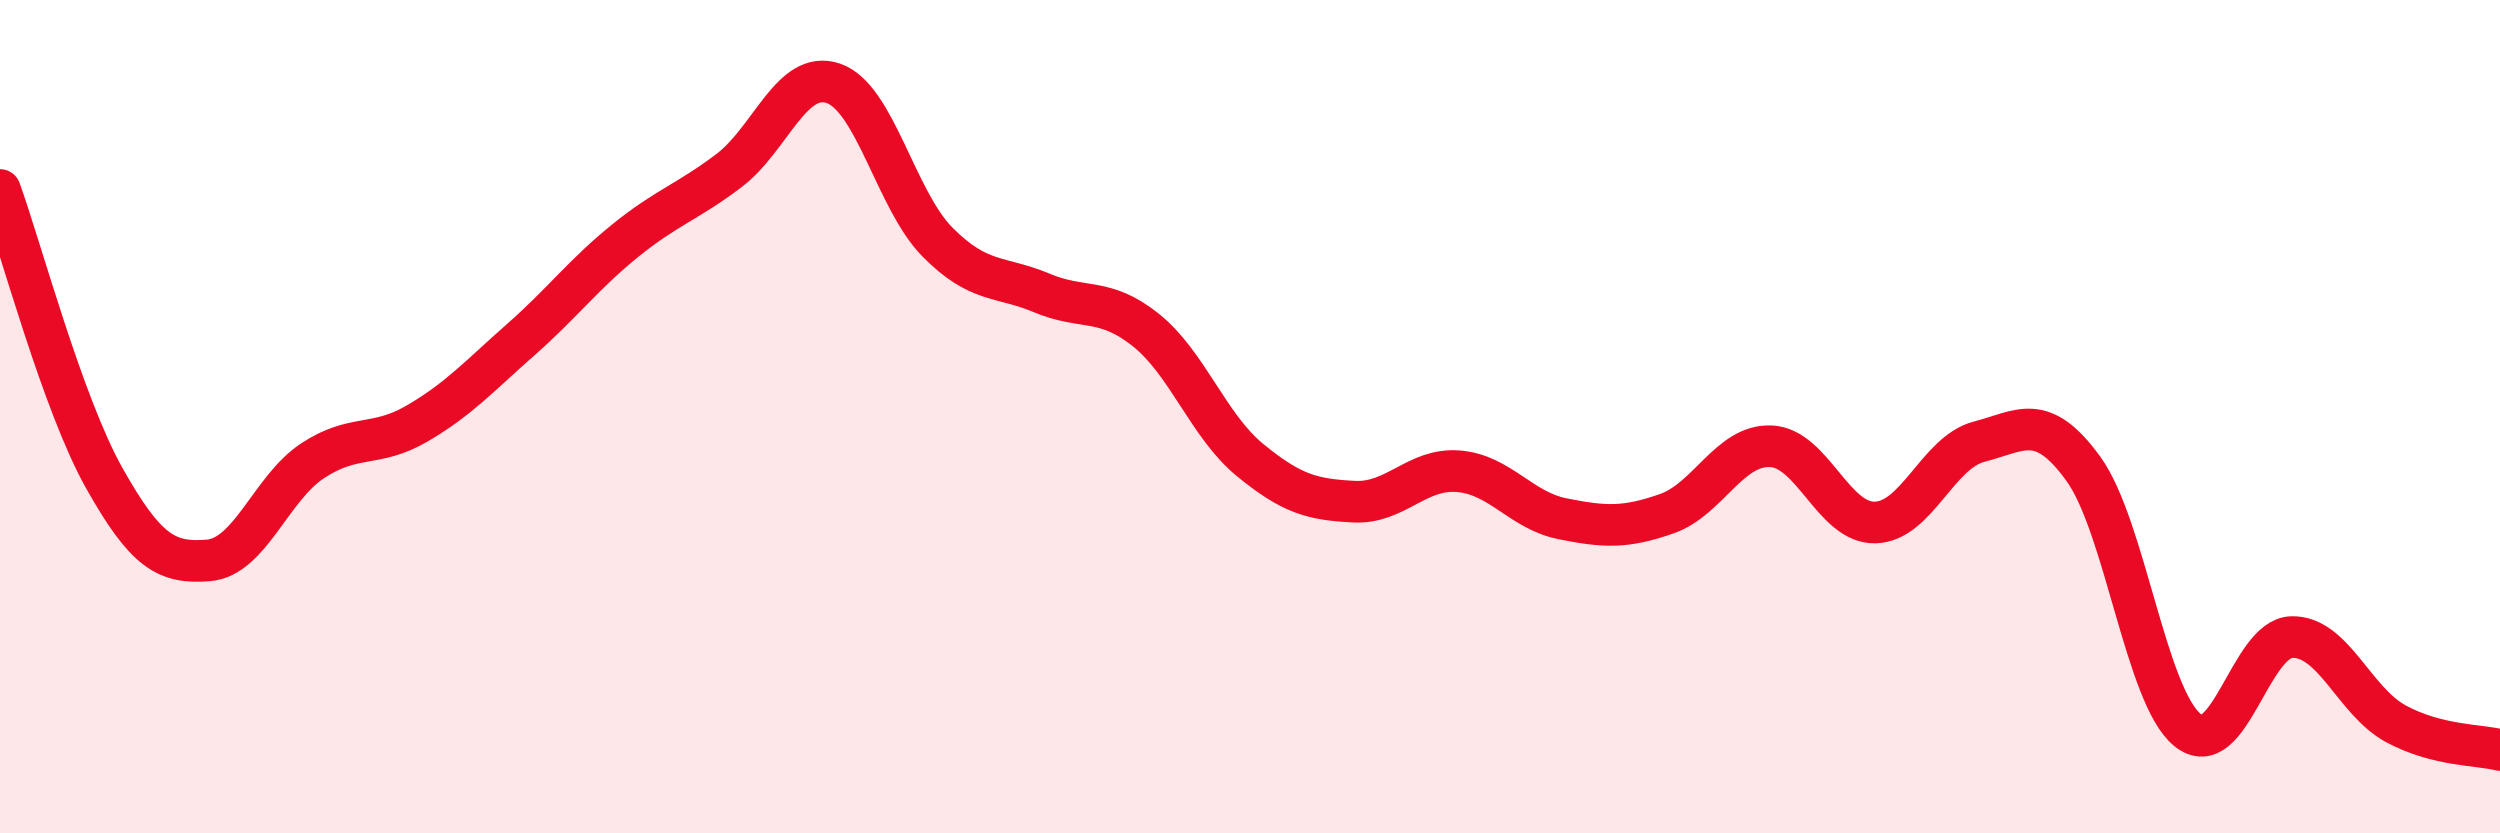 
    <svg width="60" height="20" viewBox="0 0 60 20" xmlns="http://www.w3.org/2000/svg">
      <path
        d="M 0,4.56 C 0.5,5.94 1.5,9.69 2.5,11.47 C 3.5,13.25 4,13.53 5,13.45 C 6,13.37 6.5,11.72 7.5,11.06 C 8.5,10.4 9,10.75 10,10.17 C 11,9.59 11.5,9.03 12.5,8.15 C 13.5,7.27 14,6.59 15,5.78 C 16,4.97 16.5,4.85 17.5,4.09 C 18.5,3.33 19,1.66 20,2 C 21,2.34 21.5,4.8 22.5,5.81 C 23.5,6.82 24,6.61 25,7.03 C 26,7.45 26.5,7.12 27.5,7.92 C 28.5,8.72 29,10.22 30,11.04 C 31,11.86 31.5,11.99 32.5,12.04 C 33.5,12.09 34,11.23 35,11.31 C 36,11.39 36.5,12.25 37.5,12.45 C 38.5,12.65 39,12.68 40,12.33 C 41,11.98 41.5,10.67 42.5,10.71 C 43.5,10.75 44,12.56 45,12.54 C 46,12.52 46.5,10.86 47.5,10.6 C 48.5,10.34 49,9.87 50,11.25 C 51,12.63 51.5,16.71 52.5,17.52 C 53.5,18.33 54,15.32 55,15.29 C 56,15.26 56.5,16.83 57.5,17.37 C 58.5,17.91 59.5,17.87 60,18L60 20L0 20Z"
        fill="#EB0A25"
        opacity="0.1"
        stroke-linecap="round"
        stroke-linejoin="round"
      />
      <path
        d="M 0,4.56 C 0.5,5.94 1.5,9.69 2.5,11.47 C 3.5,13.25 4,13.53 5,13.45 C 6,13.37 6.5,11.72 7.5,11.06 C 8.5,10.4 9,10.75 10,10.17 C 11,9.59 11.5,9.03 12.5,8.15 C 13.5,7.27 14,6.59 15,5.78 C 16,4.97 16.5,4.85 17.5,4.09 C 18.5,3.33 19,1.66 20,2 C 21,2.34 21.5,4.8 22.5,5.81 C 23.5,6.82 24,6.61 25,7.03 C 26,7.45 26.5,7.12 27.5,7.92 C 28.5,8.72 29,10.22 30,11.04 C 31,11.86 31.5,11.99 32.5,12.04 C 33.5,12.09 34,11.23 35,11.31 C 36,11.39 36.5,12.25 37.5,12.45 C 38.5,12.65 39,12.68 40,12.33 C 41,11.98 41.5,10.67 42.5,10.71 C 43.5,10.75 44,12.56 45,12.54 C 46,12.52 46.5,10.86 47.5,10.6 C 48.5,10.34 49,9.87 50,11.25 C 51,12.63 51.5,16.71 52.5,17.52 C 53.5,18.33 54,15.32 55,15.29 C 56,15.26 56.5,16.83 57.5,17.37 C 58.5,17.91 59.5,17.87 60,18"
        stroke="#EB0A25"
        stroke-width="1"
        fill="none"
        stroke-linecap="round"
        stroke-linejoin="round"
      />
    </svg>
  
